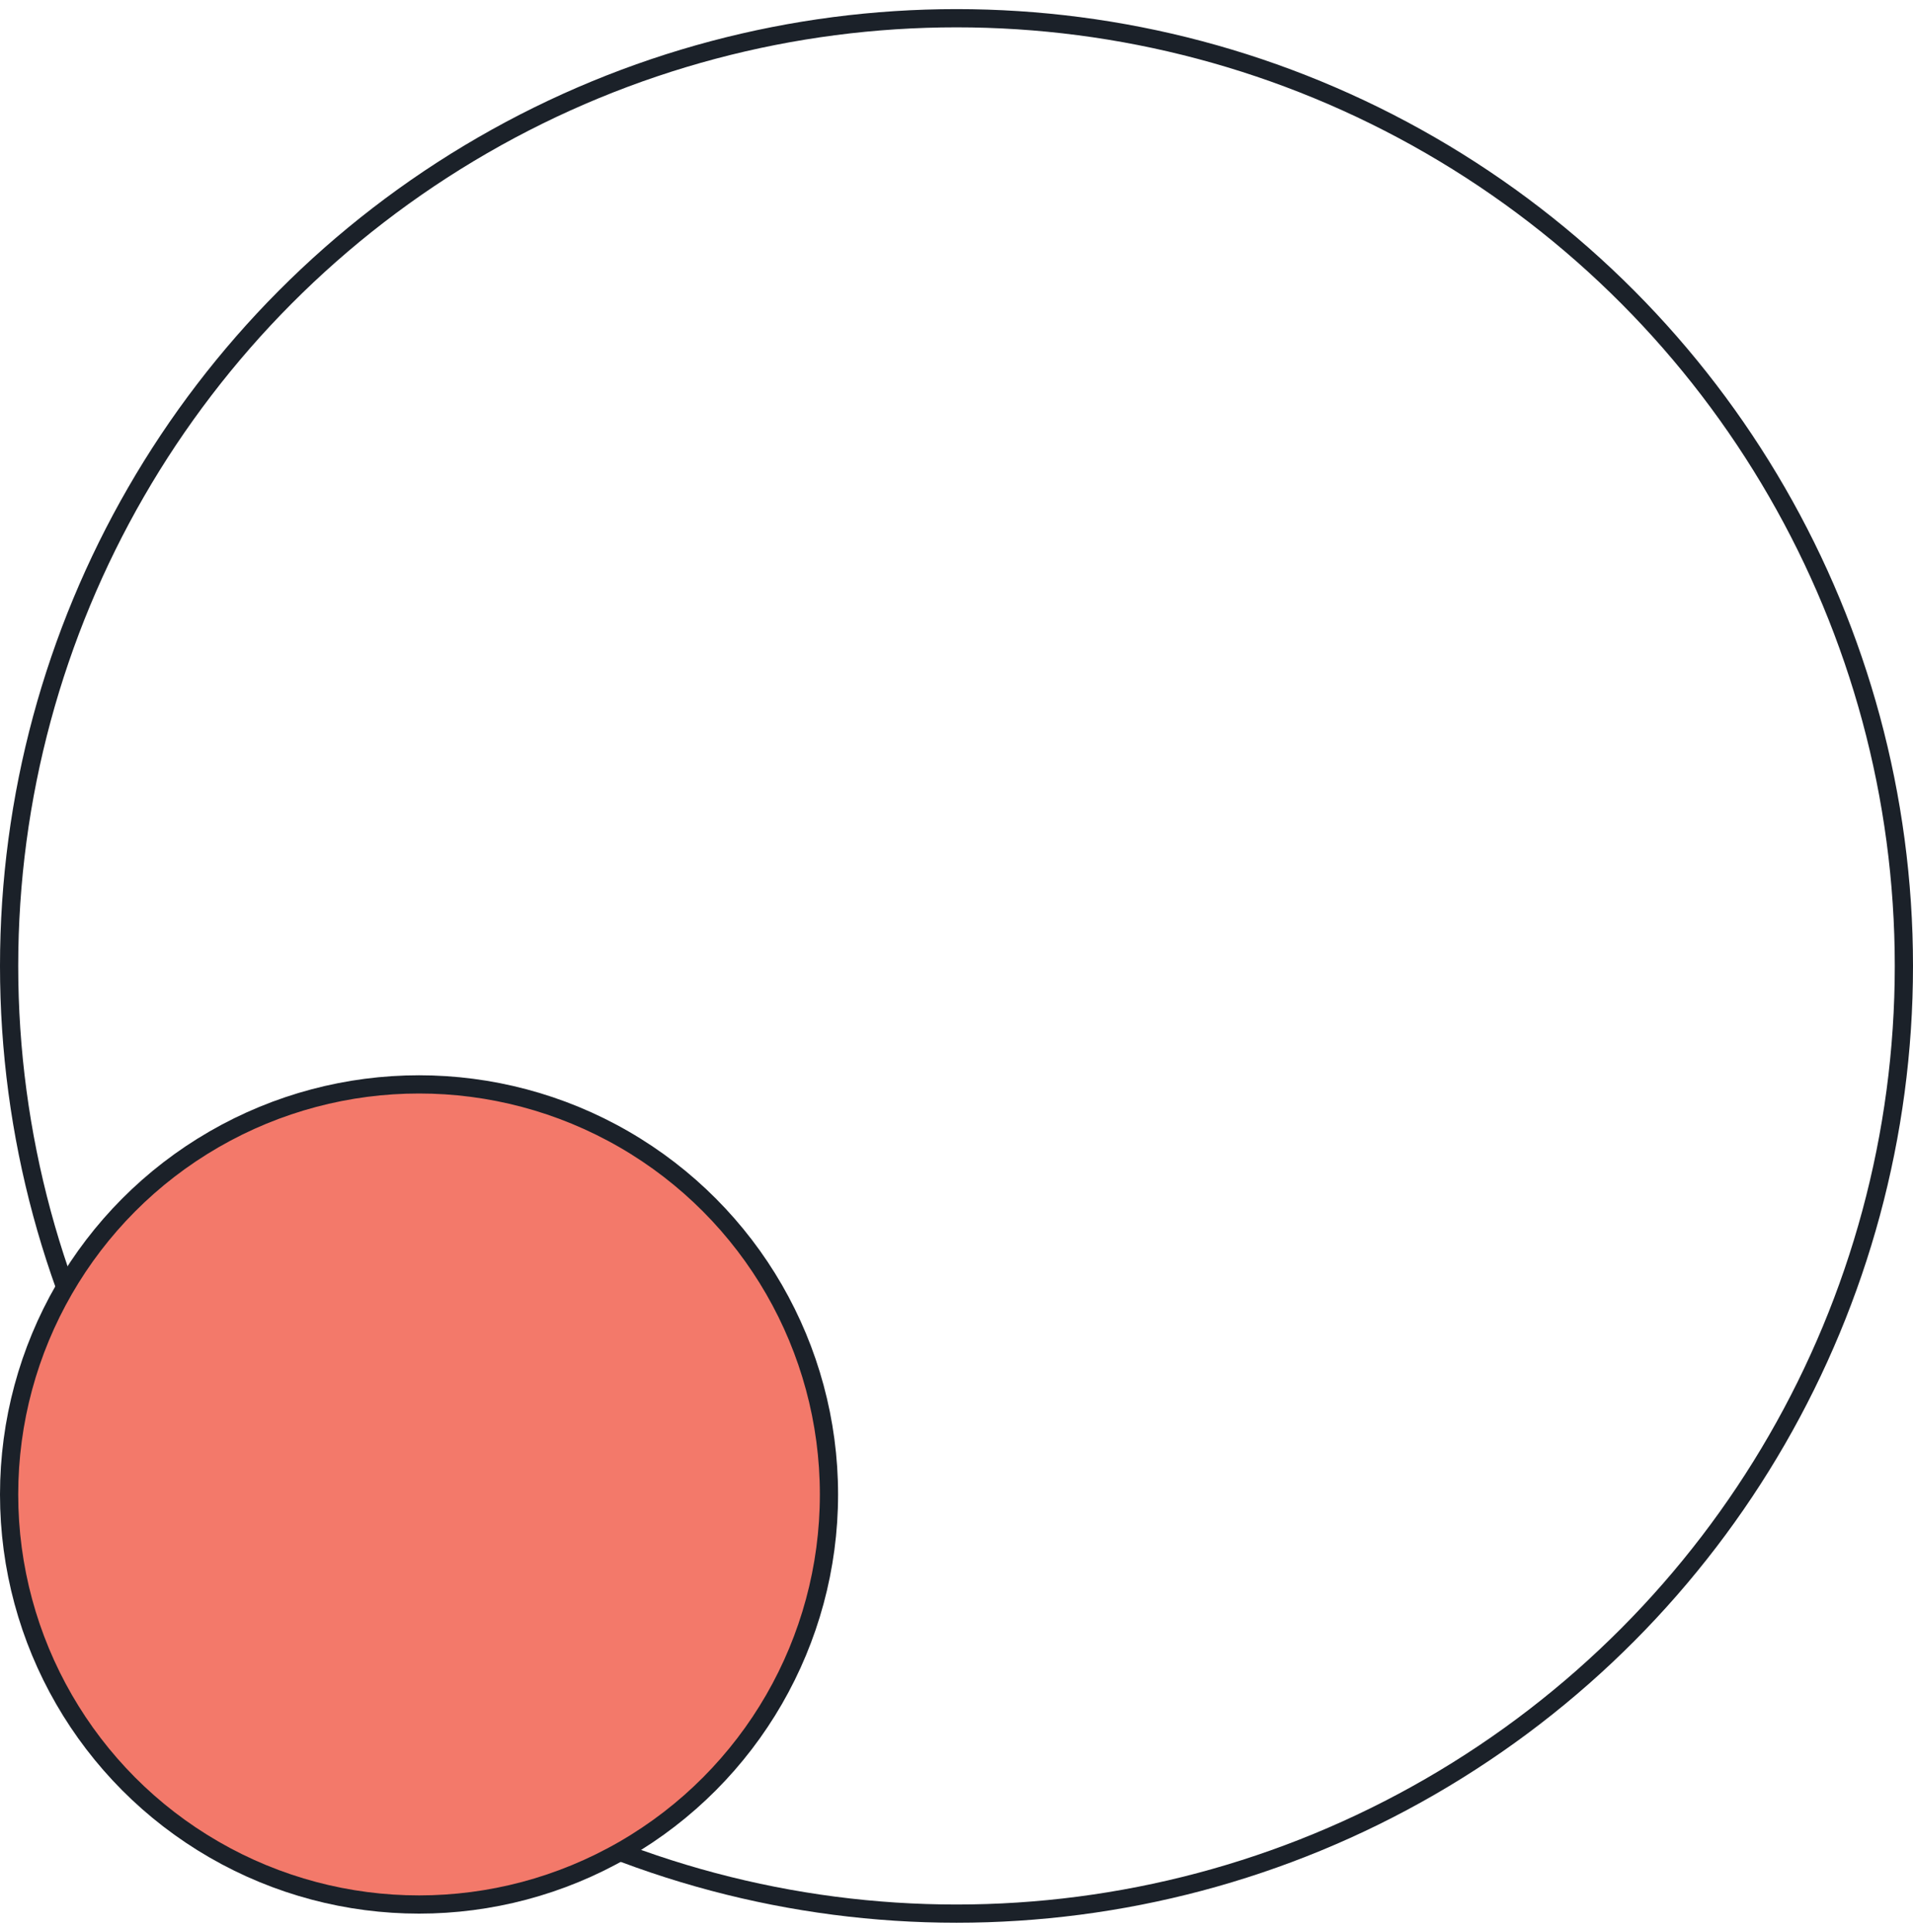 <?xml version="1.0" encoding="UTF-8"?>
<svg width="105px" height="106px" viewBox="0 0 105 106" version="1.1" xmlns="http://www.w3.org/2000/svg" xmlns:xlink="http://www.w3.org/1999/xlink">
    <title>Group</title>
    <g id="Page-1" stroke="none" stroke-width="1" fill="none" fill-rule="evenodd">
        <g id="05.Service-Single" transform="translate(-1788, -1157)" stroke="#1B2129">
            <g id="Service-description" transform="translate(-509, 754)">
                <g id="bg-shapes" transform="translate(0, 403.5)">
                    <g id="Group" transform="translate(2297, 0)">
                        <circle id="Oval" fill="none" cx="52.5" cy="52.5" r="52"></circle>
                        <circle id="Oval" fill="#F3796A" cx="23" cy="81.5" r="22.5"></circle>
                    </g>
                </g>
            </g>
        </g>
    </g>
</svg>
